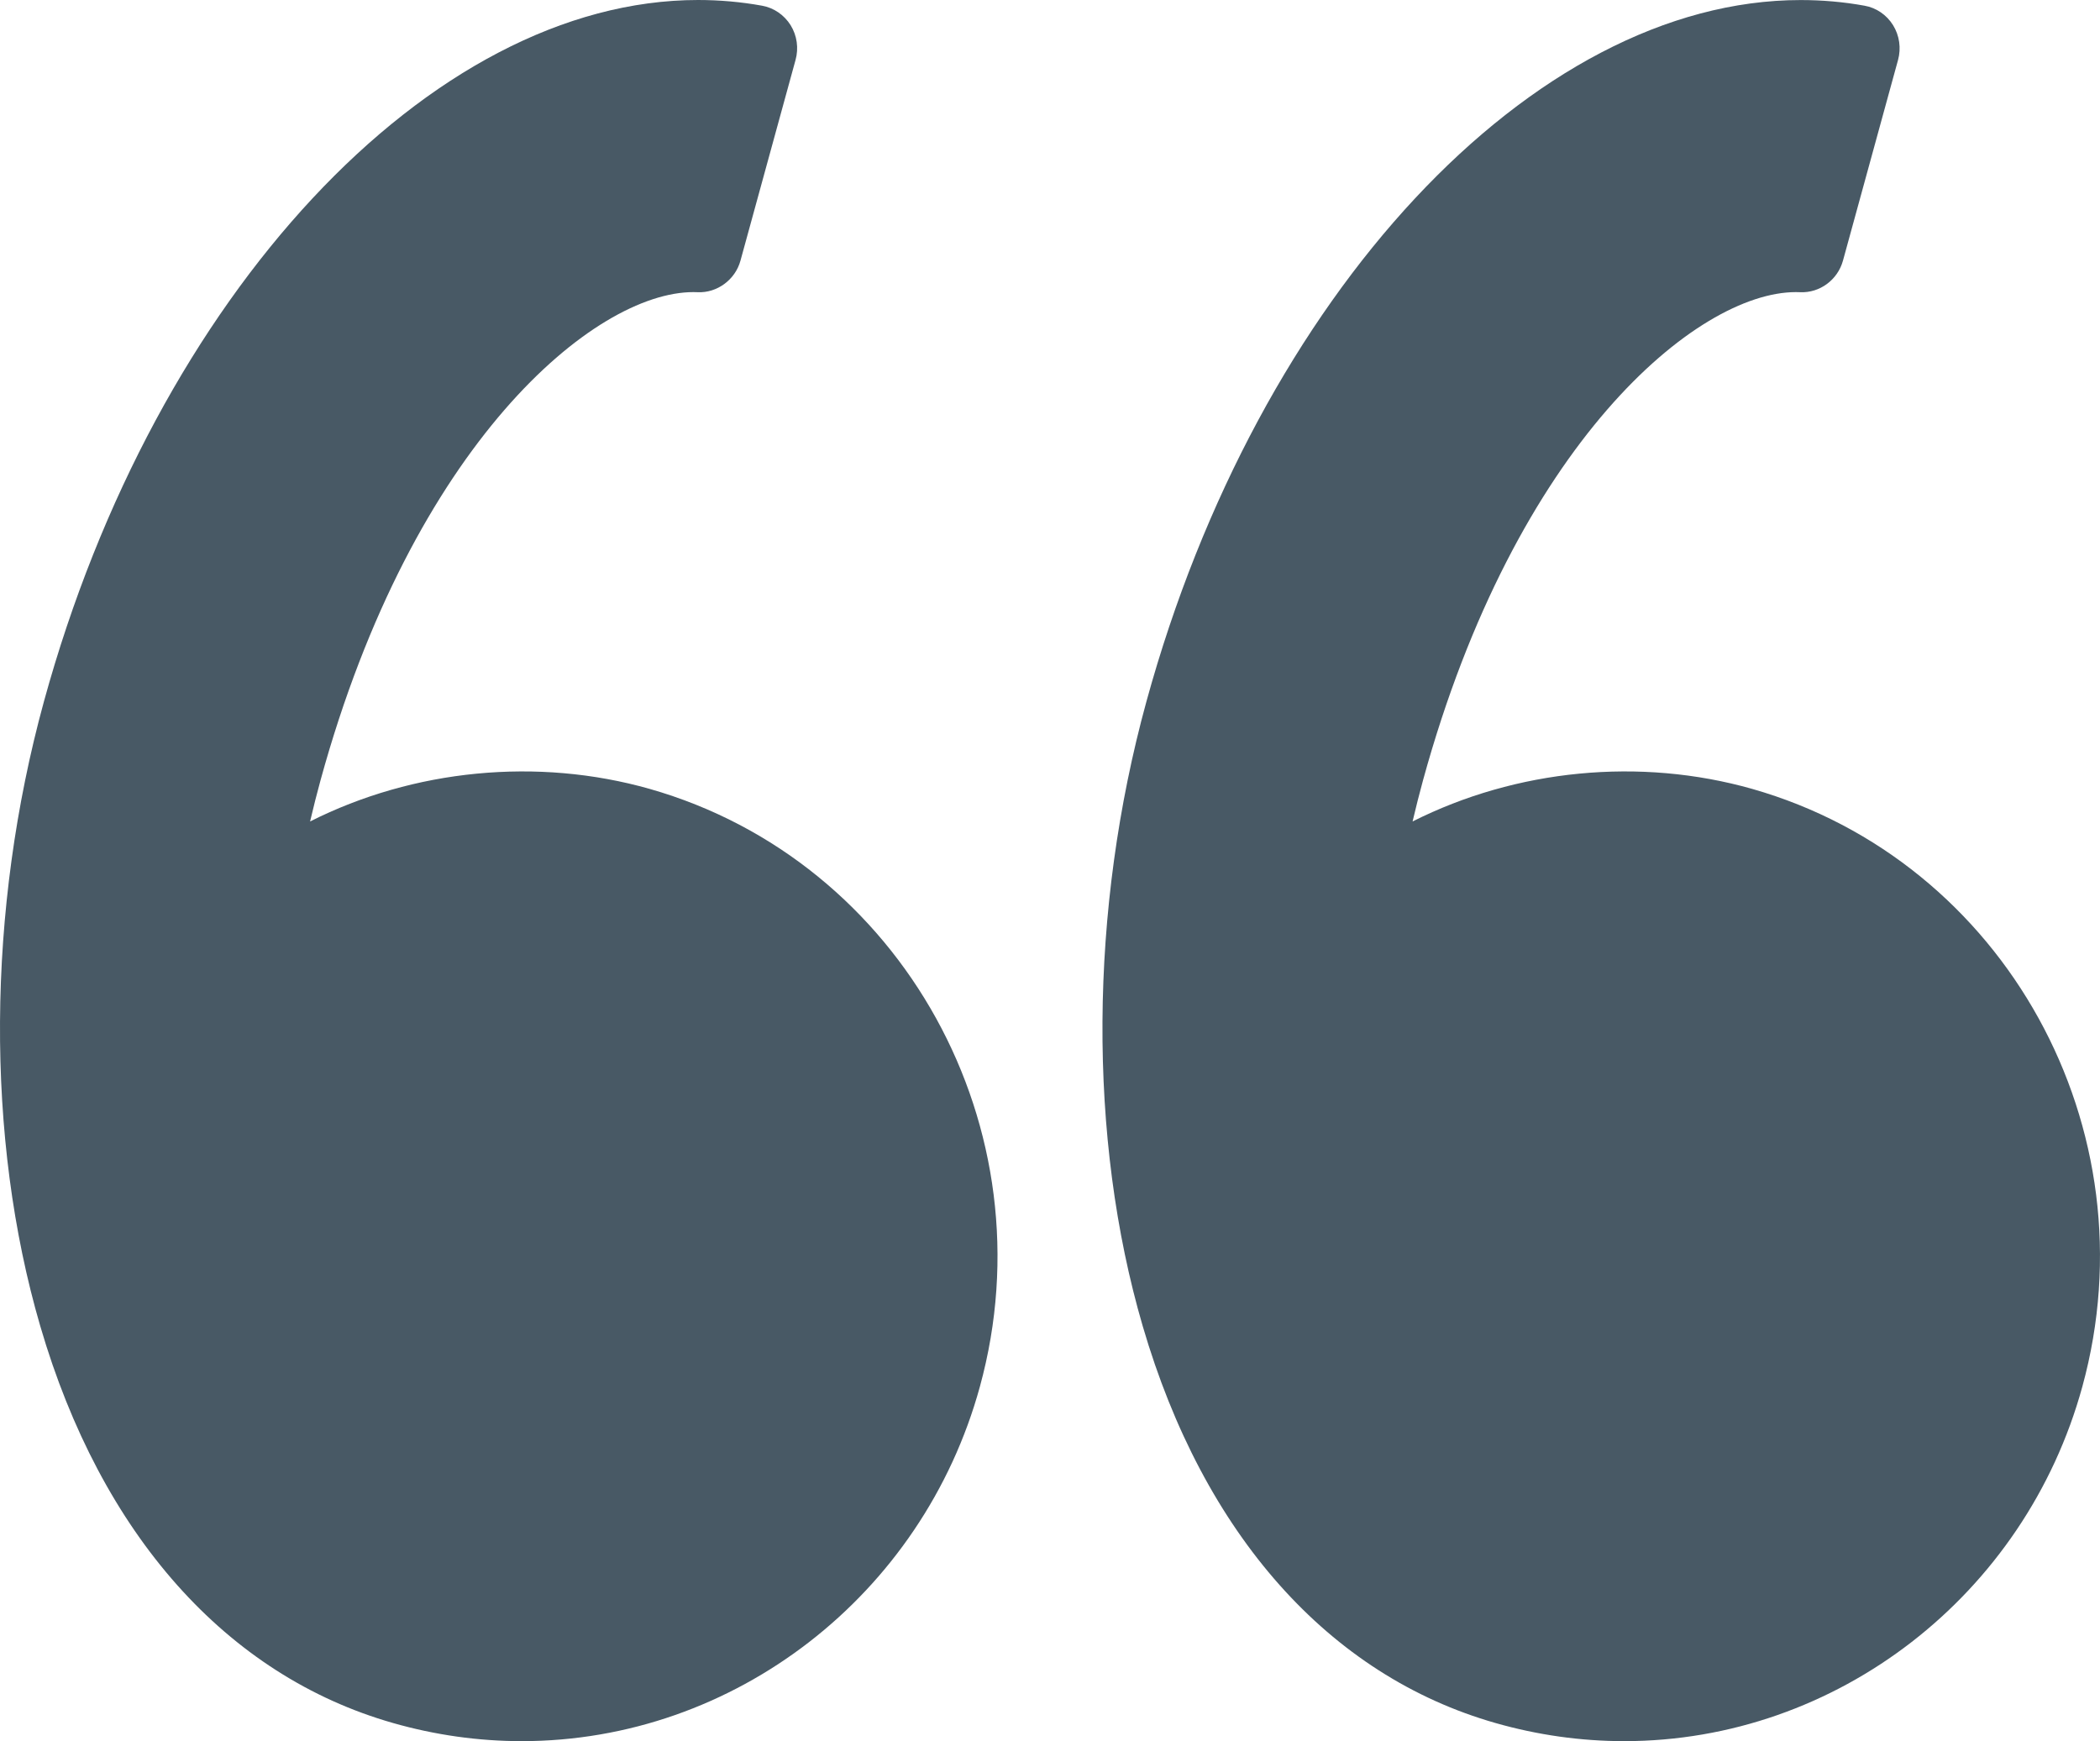 <svg width="41" height="34" viewBox="0 0 41 34" fill="none" xmlns="http://www.w3.org/2000/svg">
<path d="M0.858 13.697C3.036 5.761 8.408 0 13.63 0C14.049 0 14.468 0.037 14.877 0.111C15.108 0.152 15.31 0.291 15.436 0.492C15.561 0.695 15.596 0.941 15.532 1.171L14.457 5.089C14.354 5.467 13.996 5.723 13.624 5.706L13.538 5.704C11.602 5.704 8.062 8.662 6.258 15.236C6.187 15.496 6.119 15.763 6.054 16.041C8.079 15.02 10.496 14.784 12.684 15.405C17.619 16.812 20.511 22.049 19.131 27.078C18.013 31.153 14.334 34 10.186 34C9.341 34 8.497 33.881 7.677 33.647C4.422 32.72 1.975 29.966 0.786 25.895C-0.287 22.221 -0.26 17.776 0.858 13.697Z" fill="#485965"/>
<path d="M35.156 0.001C35.574 0.001 35.994 0.037 36.401 0.111C36.633 0.151 36.835 0.291 36.96 0.492C37.085 0.695 37.12 0.941 37.057 1.171L35.982 5.089C35.878 5.467 35.527 5.723 35.148 5.706L35.063 5.704C33.127 5.704 29.587 8.662 27.783 15.236C27.711 15.498 27.644 15.765 27.579 16.041C29.605 15.02 32.02 14.784 34.209 15.405C39.144 16.812 42.036 22.049 40.655 27.078C39.537 31.153 35.858 34 31.71 34C30.865 34 30.021 33.881 29.201 33.647C25.947 32.72 23.499 29.966 22.31 25.895C21.237 22.221 21.264 17.775 22.383 13.697C24.561 5.761 29.933 0.001 35.156 0.001Z" fill="#485965"/>
</svg>
